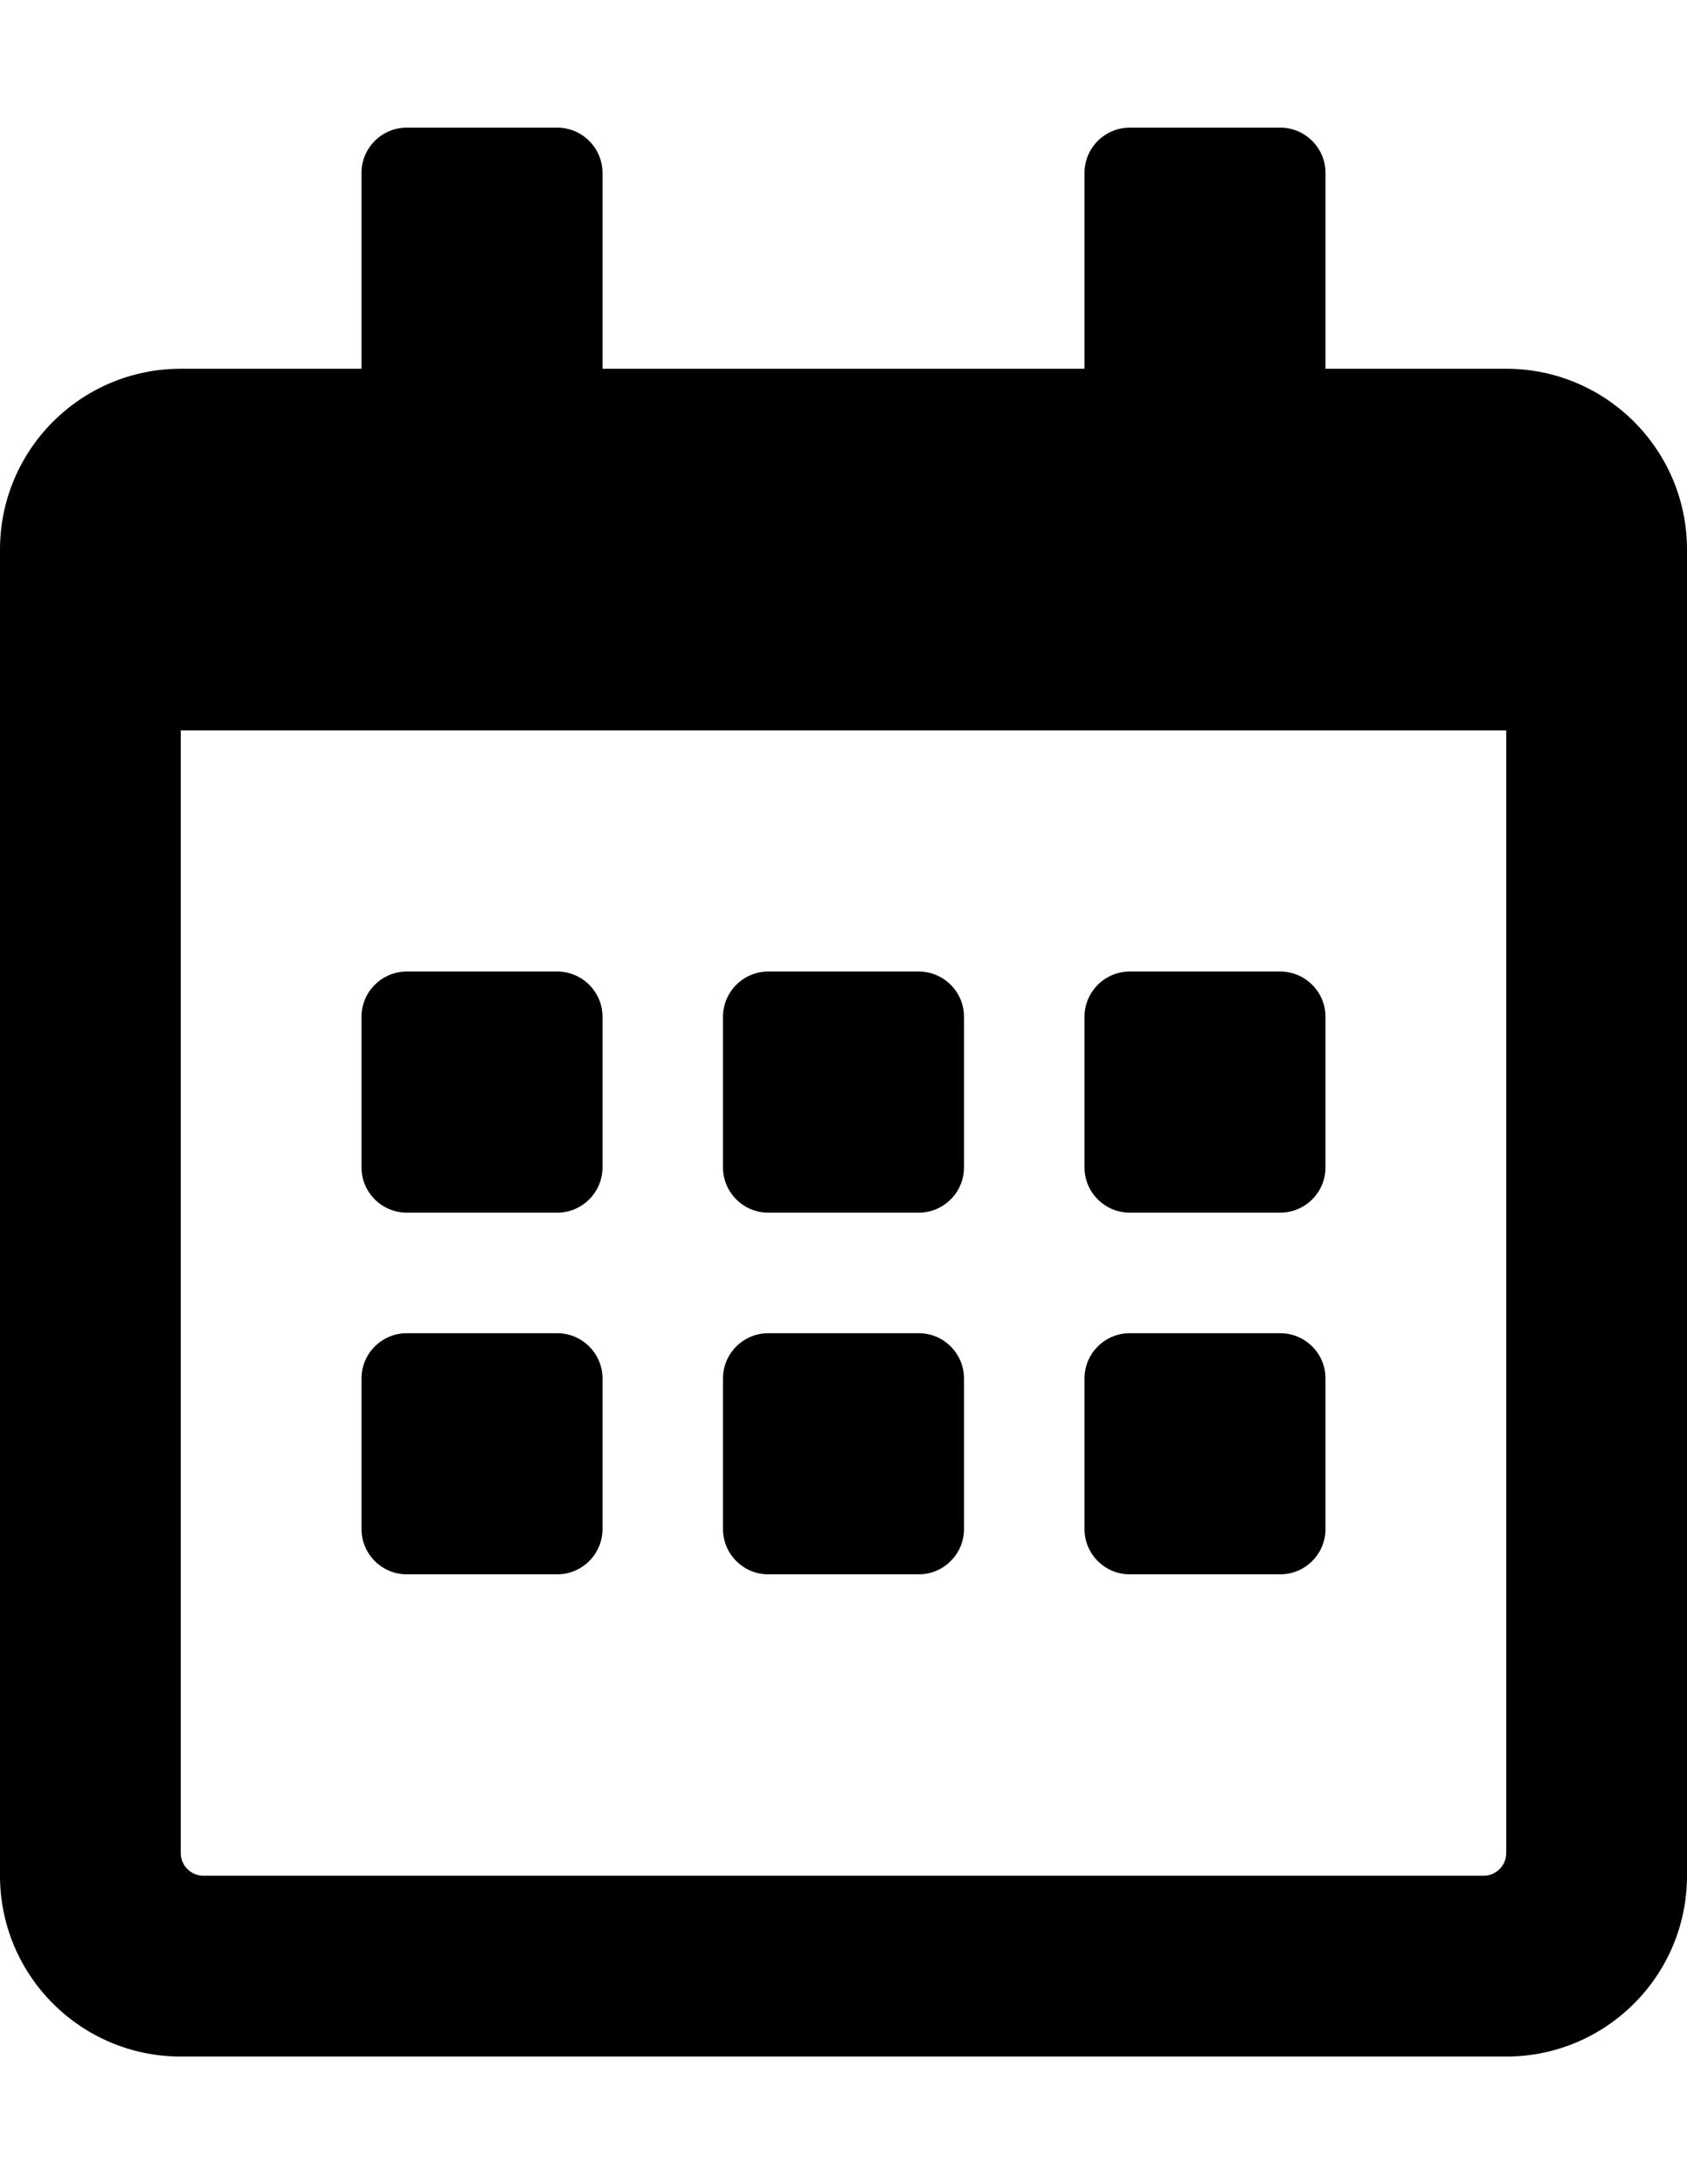<?xml version="1.0" encoding="utf-8"?>
<!-- Generator: Adobe Illustrator 16.0.0, SVG Export Plug-In . SVG Version: 6.00 Build 0)  -->
<!DOCTYPE svg PUBLIC "-//W3C//DTD SVG 1.1//EN" "http://www.w3.org/Graphics/SVG/1.1/DTD/svg11.dtd">
<svg version="1.1" id="Ebene_1" xmlns="http://www.w3.org/2000/svg" xmlns:xlink="http://www.w3.org/1999/xlink" x="0px" y="0px"
	 width="612px" height="792px" viewBox="0 0 612 792" enable-background="new 0 0 612 792" xml:space="preserve">
<path d="M202.179,439.715h-54.644c-9.016,0-16.393-7.377-16.393-16.393v-54.644c0-9.016,7.377-16.393,16.393-16.393h54.644
	c9.016,0,16.393,7.377,16.393,16.393v54.644C218.572,432.338,211.195,439.715,202.179,439.715z M349.714,423.322v-54.644
	c0-9.016-7.377-16.393-16.393-16.393h-54.643c-9.017,0-16.394,7.377-16.394,16.393v54.644c0,9.016,7.377,16.393,16.394,16.393
	h54.643C342.337,439.715,349.714,432.338,349.714,423.322z M480.857,423.322v-54.644c0-9.016-7.377-16.393-16.393-16.393h-54.643
	c-9.017,0-16.394,7.377-16.394,16.393v54.644c0,9.016,7.377,16.393,16.394,16.393h54.643
	C473.48,439.715,480.857,432.338,480.857,423.322z M349.714,554.465v-54.643c0-9.017-7.377-16.394-16.393-16.394h-54.643
	c-9.017,0-16.394,7.377-16.394,16.394v54.643c0,9.016,7.377,16.393,16.394,16.393h54.643
	C342.337,570.857,349.714,563.48,349.714,554.465z M218.572,554.465v-54.643c0-9.017-7.377-16.394-16.393-16.394h-54.644
	c-9.016,0-16.393,7.377-16.393,16.394v54.643c0,9.016,7.377,16.393,16.393,16.393h54.644
	C211.195,570.857,218.572,563.48,218.572,554.465z M480.857,554.465v-54.643c0-9.017-7.377-16.394-16.393-16.394h-54.643
	c-9.017,0-16.394,7.377-16.394,16.394v54.643c0,9.016,7.377,16.393,16.394,16.393h54.643
	C473.48,570.857,480.857,563.48,480.857,554.465z M612,199.286v480.857c0,36.2-29.371,65.571-65.572,65.571H65.572
	C29.37,745.715,0,716.344,0,680.143V199.286c0-36.201,29.37-65.571,65.571-65.571h65.571V62.678c0-9.016,7.377-16.393,16.393-16.393
	h54.644c9.016,0,16.393,7.377,16.393,16.393v71.036h174.856V62.678c0-9.016,7.377-16.393,16.394-16.393h54.643
	c9.016,0,16.393,7.377,16.393,16.393v71.036h65.571C582.629,133.715,612,163.085,612,199.286z M546.428,671.947v-407.09H65.572
	v407.09c0,4.508,3.688,8.196,8.196,8.196h464.464C542.74,680.143,546.428,676.455,546.428,671.947z"/>
</svg>
